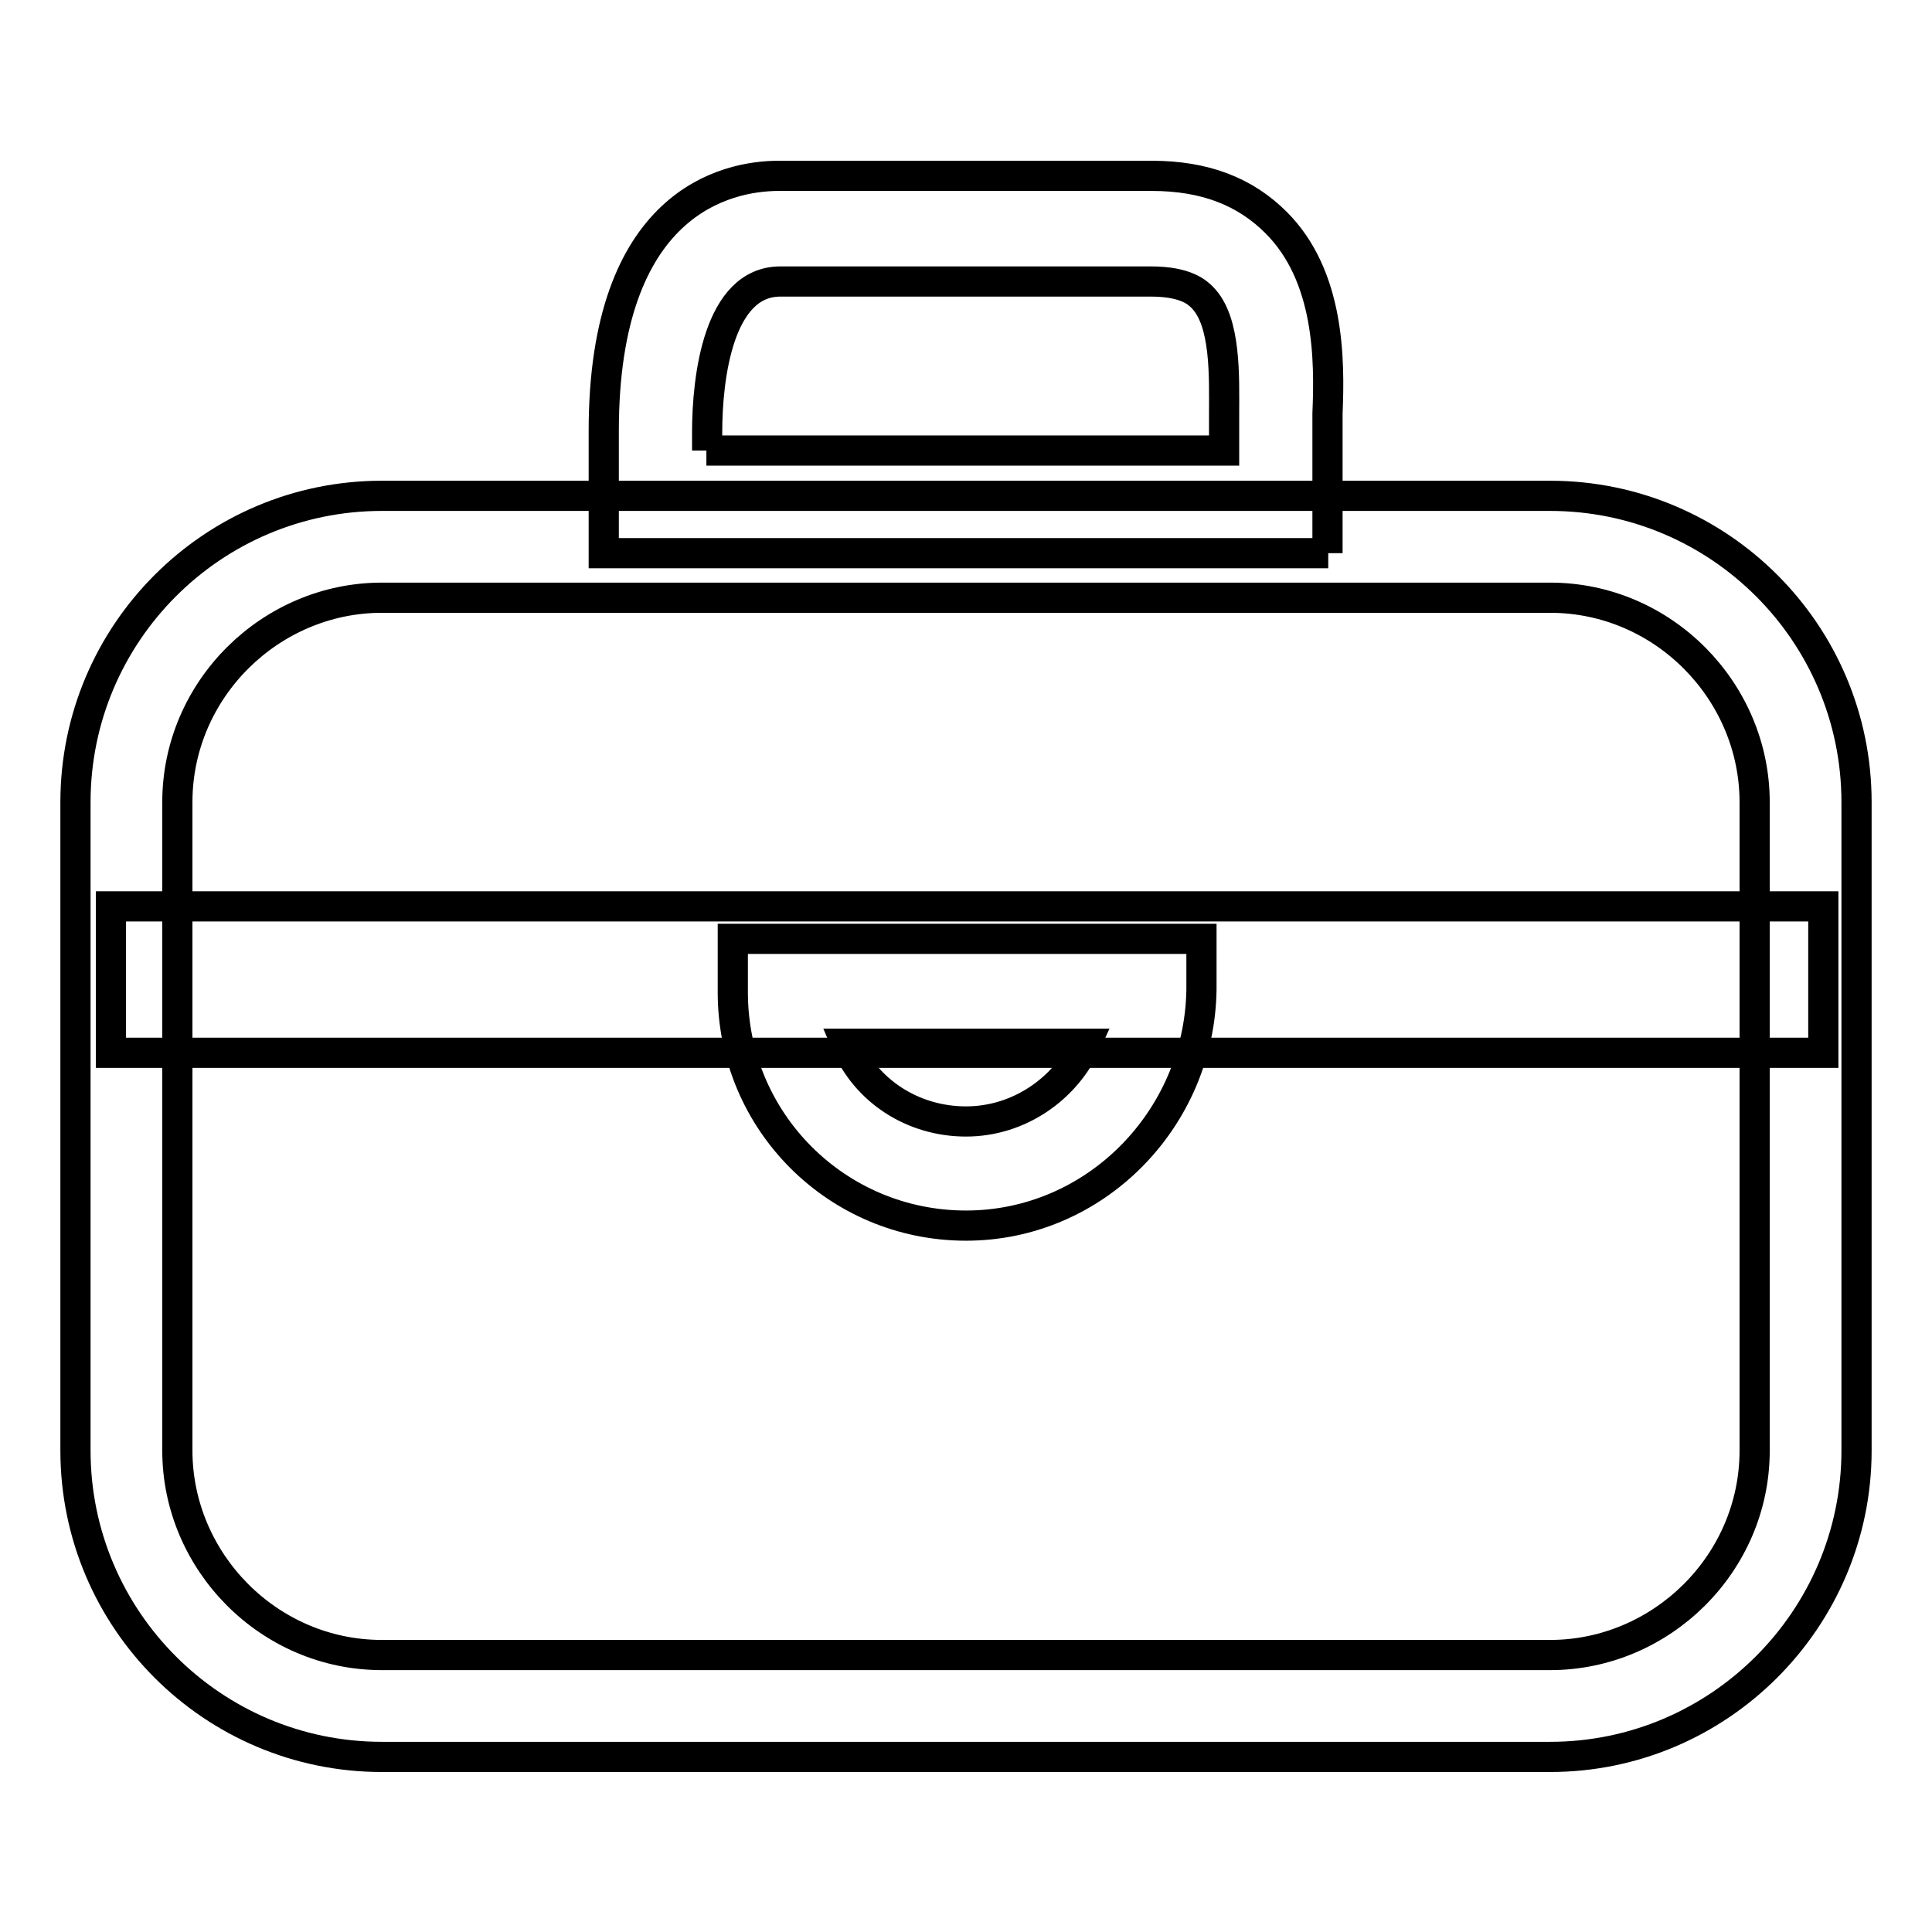 <?xml version="1.0" encoding="utf-8"?>
<!-- Svg Vector Icons : http://www.onlinewebfonts.com/icon -->
<!DOCTYPE svg PUBLIC "-//W3C//DTD SVG 1.1//EN" "http://www.w3.org/Graphics/SVG/1.1/DTD/svg11.dtd">
<svg version="1.1" xmlns="http://www.w3.org/2000/svg" xmlns:xlink="http://www.w3.org/1999/xlink" x="0px" y="0px" viewBox="0 0 256 256" enable-background="new 0 0 256 256" xml:space="preserve">
<g> <path stroke-width="4" fill-opacity="0" stroke="#000000"  d="M14.7,120.1h226.9v19.4H14.7V120.1z"/> <path stroke-width="4" fill-opacity="0" stroke="#000000"  d="M205.4,232.8H50.6c-22.4,0-40.6-18.2-40.6-40.6v-85.9c0-22.4,18.2-40.6,40.6-40.6h154.8 c22.4,0,40.6,18.2,40.6,40.6v85.9C246,214.5,227.8,232.8,205.4,232.8z M50.6,79.2c-14.7,0-27.1,12.1-27.1,27.1v85.9 c0,14.7,12.1,27.1,27.1,27.1h154.8c14.7,0,27.1-12.1,27.1-27.1v-85.9c0-14.7-12.1-27.1-27.1-27.1H50.6z"/> <path stroke-width="4" fill-opacity="0" stroke="#000000"  d="M176,73.3H80V57.1c0-30.3,16.2-33.8,23.2-33.8h49.4c7.1,0,12.4,2.1,16.5,6.2c7.1,7.1,7.1,18.2,6.8,25.3 V73.3z M93.6,59.7h68.6v-2.4V55c0-5,0.3-12.4-2.9-15.6c-0.6-0.6-2.1-2.1-6.8-2.1h-49.1c-8.2,0-9.7,12.7-9.7,20V59.7z M128,162.4 c-17.1,0-30.9-13.8-30.9-30.9v-7.1h62.1v6.8C158.9,148.3,145.1,162.4,128,162.4z M112.1,138.3c2.6,6.2,8.8,10.3,15.9,10.3 c7.1,0,13.2-4.4,15.9-10.3H112.1z"/></g>
</svg>